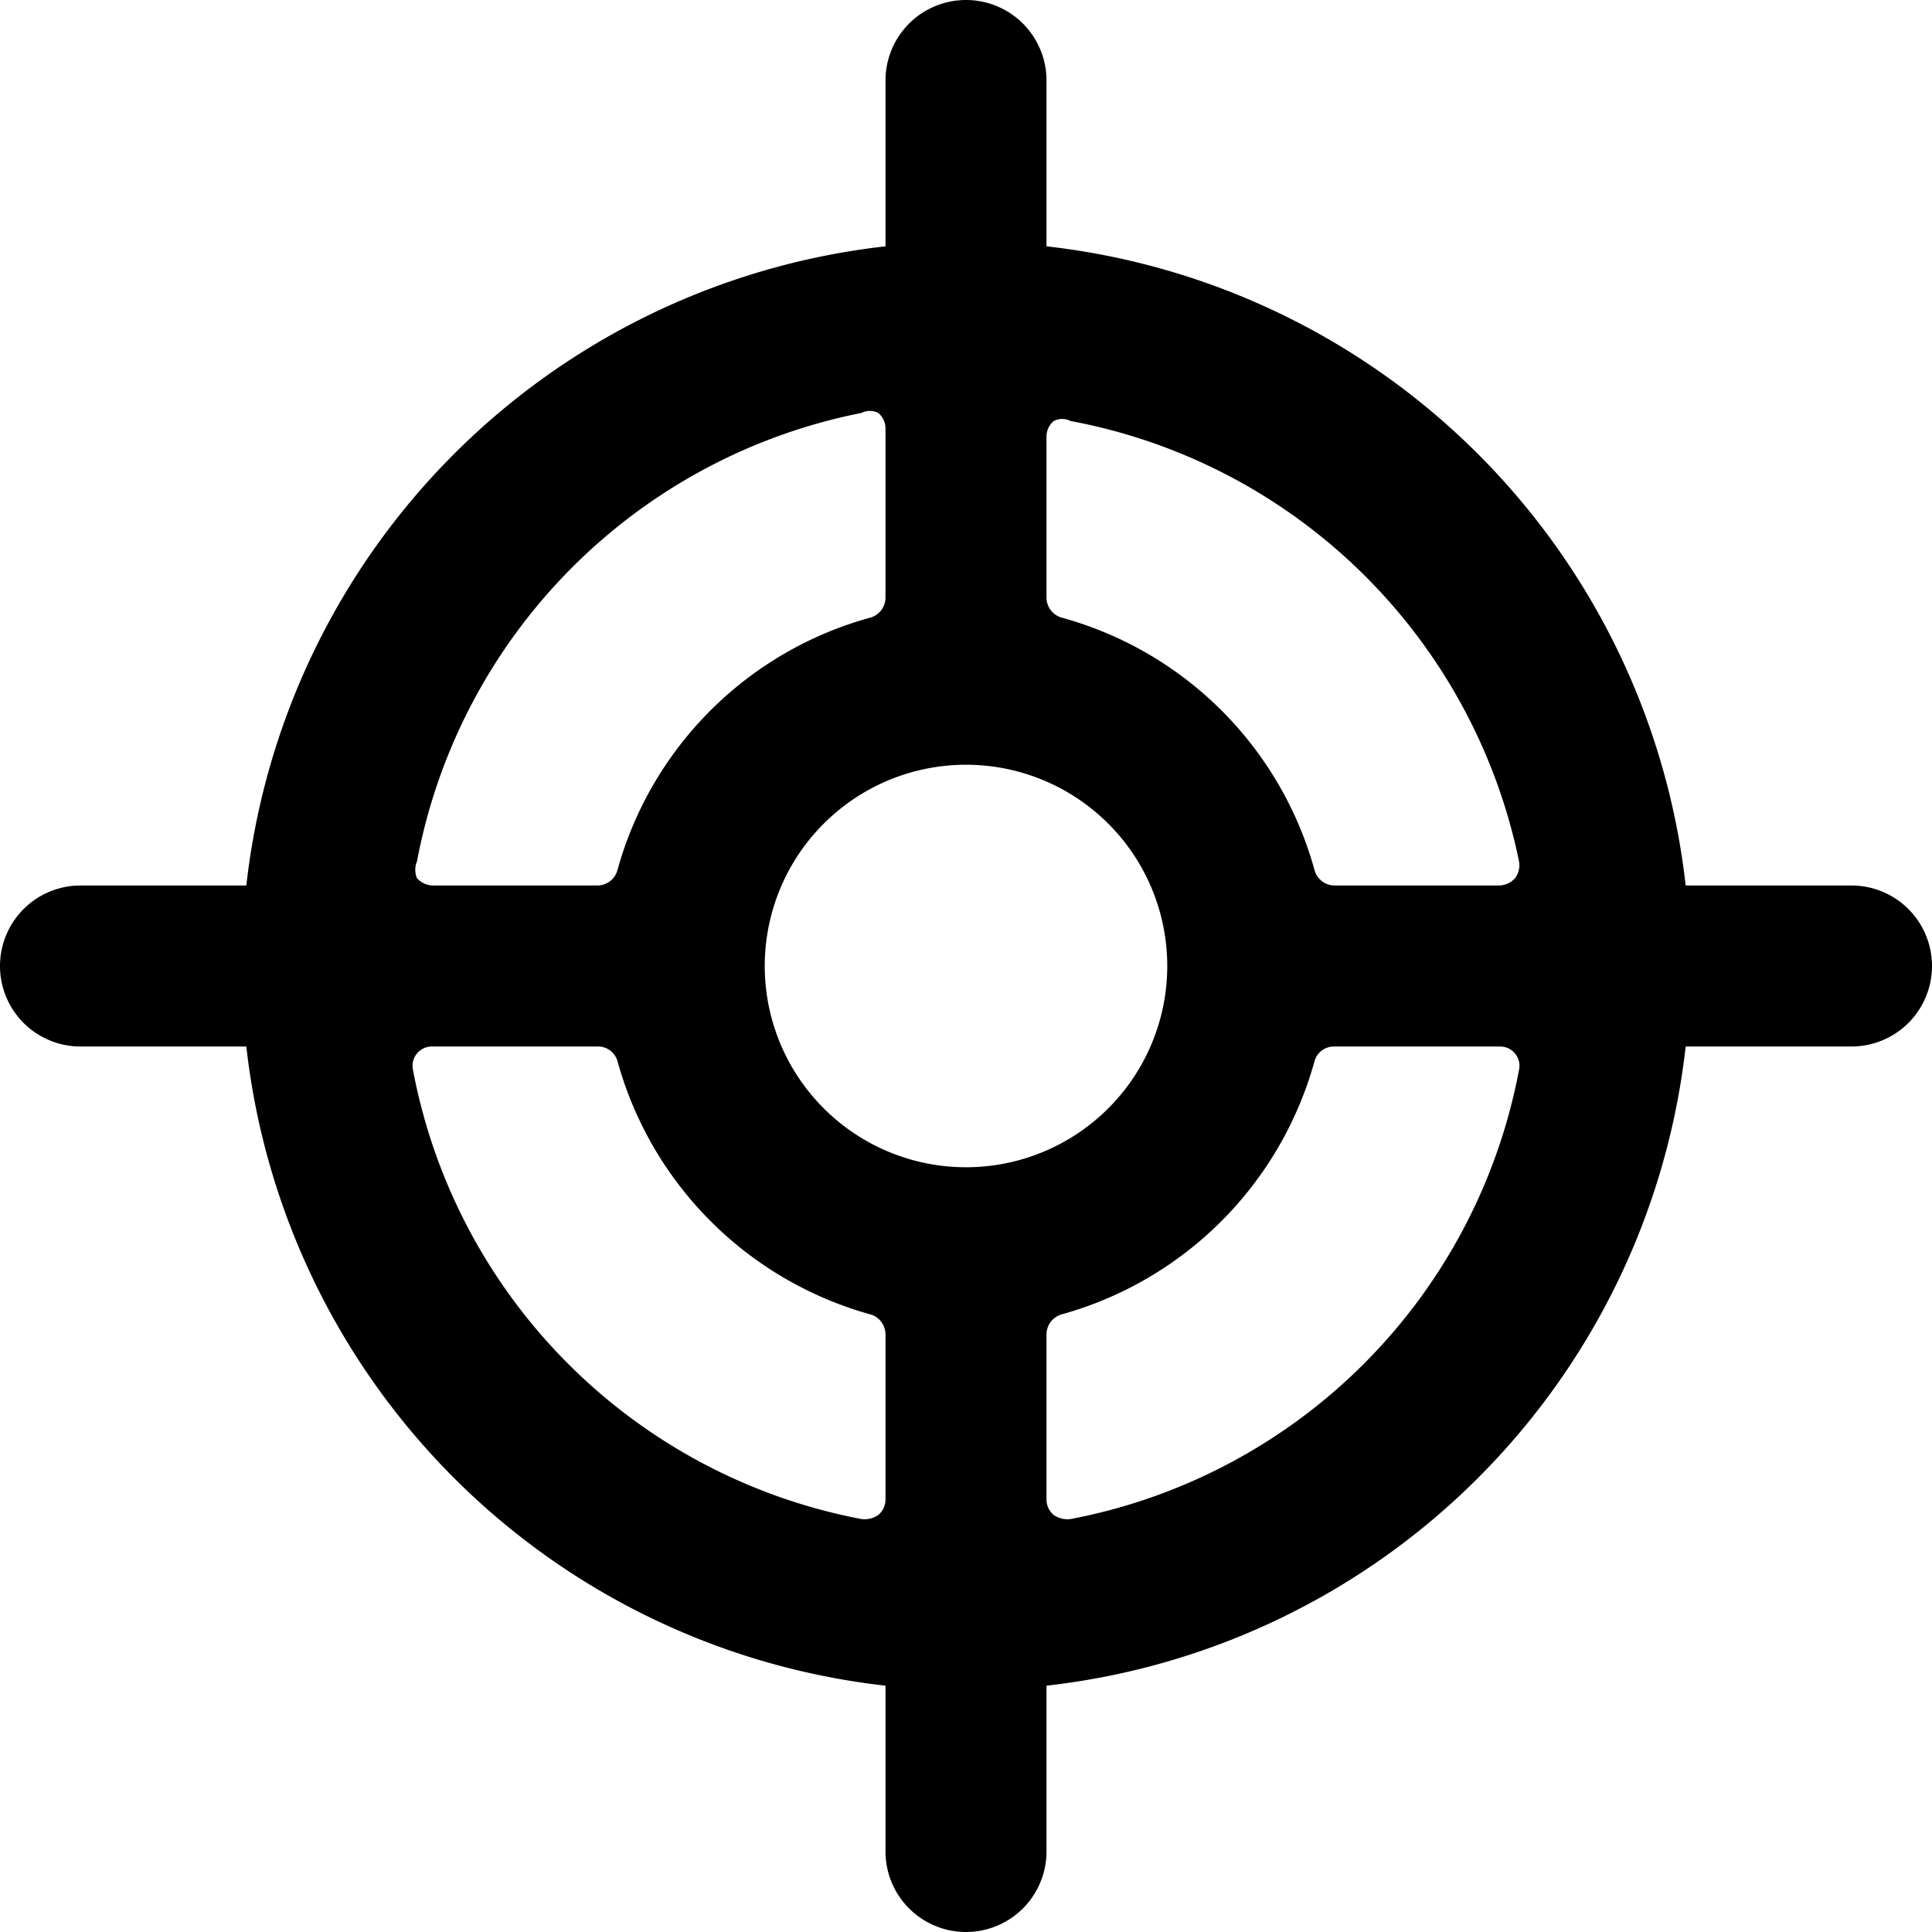 <svg xmlns="http://www.w3.org/2000/svg" viewBox="0 0 24 24"><path d="M23 11h-2.06A9 9 0 0 0 13 3.06V1a1 1 0 0 0 -2 0v2.06A9 9 0 0 0 3.06 11H1a1 1 0 0 0 0 2h2.06A9 9 0 0 0 11 20.94V23a1 1 0 0 0 2 0v-2.06A9 9 0 0 0 20.94 13H23a1 1 0 0 0 0 -2Zm-4.13 -0.3a0.27 0.27 0 0 1 -0.05 0.21 0.28 0.28 0 0 1 -0.19 0.09h-2.06a0.26 0.26 0 0 1 -0.24 -0.19 4.49 4.49 0 0 0 -3.15 -3.14 0.26 0.26 0 0 1 -0.18 -0.25v-2a0.25 0.25 0 0 1 0.09 -0.19 0.23 0.23 0 0 1 0.21 0 7 7 0 0 1 5.57 5.47ZM12 14.5a2.5 2.5 0 1 1 2.5 -2.5 2.5 2.5 0 0 1 -2.5 2.5Zm-1.3 -9.37a0.23 0.23 0 0 1 0.21 0 0.25 0.25 0 0 1 0.09 0.19v2.1a0.26 0.26 0 0 1 -0.18 0.25 4.49 4.49 0 0 0 -3.15 3.14 0.26 0.26 0 0 1 -0.24 0.19H5.37a0.28 0.28 0 0 1 -0.19 -0.09 0.27 0.27 0 0 1 0 -0.21 7 7 0 0 1 5.52 -5.57Zm-5.57 8.16a0.24 0.24 0 0 1 0.24 -0.29h2.06a0.25 0.25 0 0 1 0.24 0.18 4.51 4.51 0 0 0 3.15 3.15 0.26 0.26 0 0 1 0.18 0.24v2.05a0.25 0.25 0 0 1 -0.09 0.2 0.3 0.3 0 0 1 -0.21 0.05 7 7 0 0 1 -5.57 -5.58Zm8.17 5.58a0.3 0.3 0 0 1 -0.21 -0.05 0.25 0.25 0 0 1 -0.09 -0.2v-2.05a0.26 0.26 0 0 1 0.18 -0.24 4.51 4.51 0 0 0 3.15 -3.15 0.25 0.25 0 0 1 0.24 -0.18h2.06a0.24 0.24 0 0 1 0.24 0.29 7 7 0 0 1 -5.57 5.58Z" fill="#000000" stroke-width="1"></path></svg>